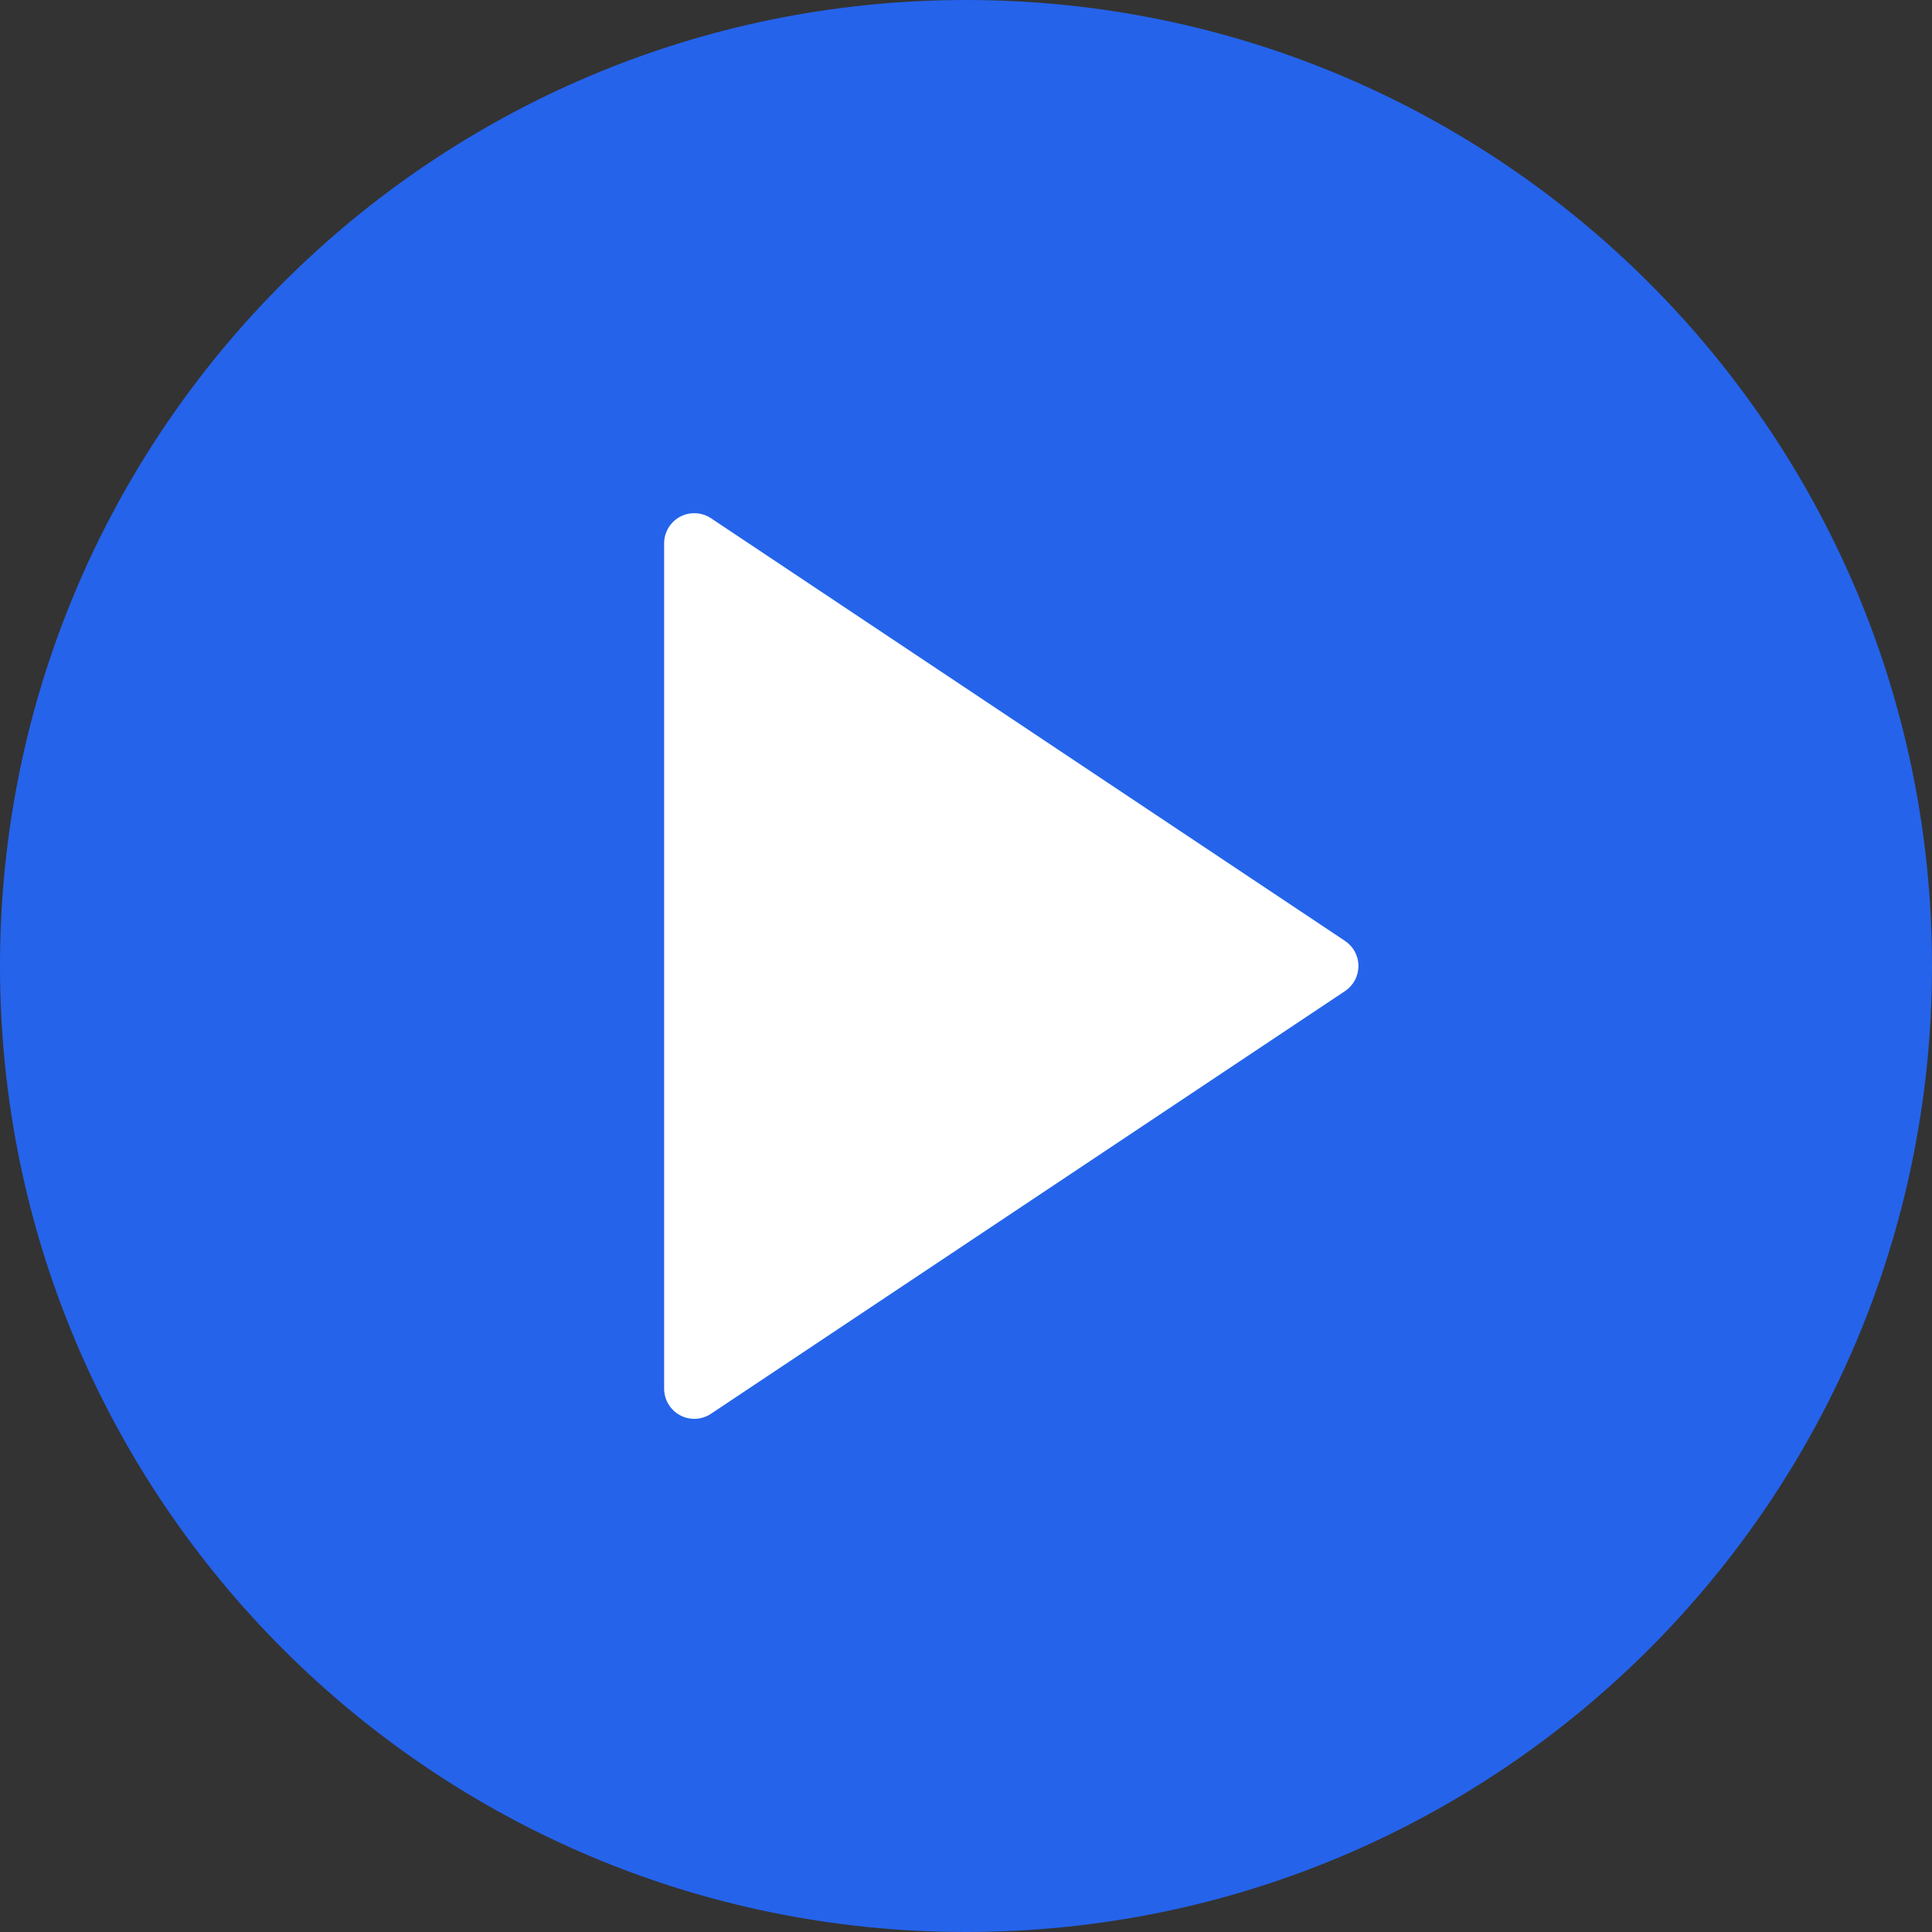 <svg xmlns="http://www.w3.org/2000/svg" width="32" height="32" viewBox="0 0 32 32" fill="none">
                            <rect x="0" y="0" width="32" height="32" fill="#333333" stroke="none"/>
                            <path d="M0 16C0 7.163 7.163 0 16 0C24.837 0 32 7.163 32 16C32 24.837 24.837 32 16 32C7.163 32 0 24.837 0 16Z" fill="#2563EB"></path>
                            <path d="M22.277 15.584L11.777 8.584C11.702 8.534 11.615 8.505 11.524 8.501C11.434 8.496 11.344 8.516 11.264 8.559C11.184 8.602 11.118 8.665 11.071 8.743C11.024 8.821 11 8.909 11 9V23C11 23.09 11.024 23.179 11.071 23.257C11.118 23.335 11.184 23.398 11.264 23.441C11.344 23.484 11.434 23.504 11.524 23.5C11.615 23.495 11.702 23.466 11.777 23.416L22.277 16.416C22.346 16.37 22.402 16.308 22.441 16.236C22.48 16.163 22.5 16.082 22.5 16C22.5 15.918 22.48 15.837 22.441 15.764C22.402 15.691 22.346 15.63 22.277 15.584Z" fill="white"></path>
                        </svg>